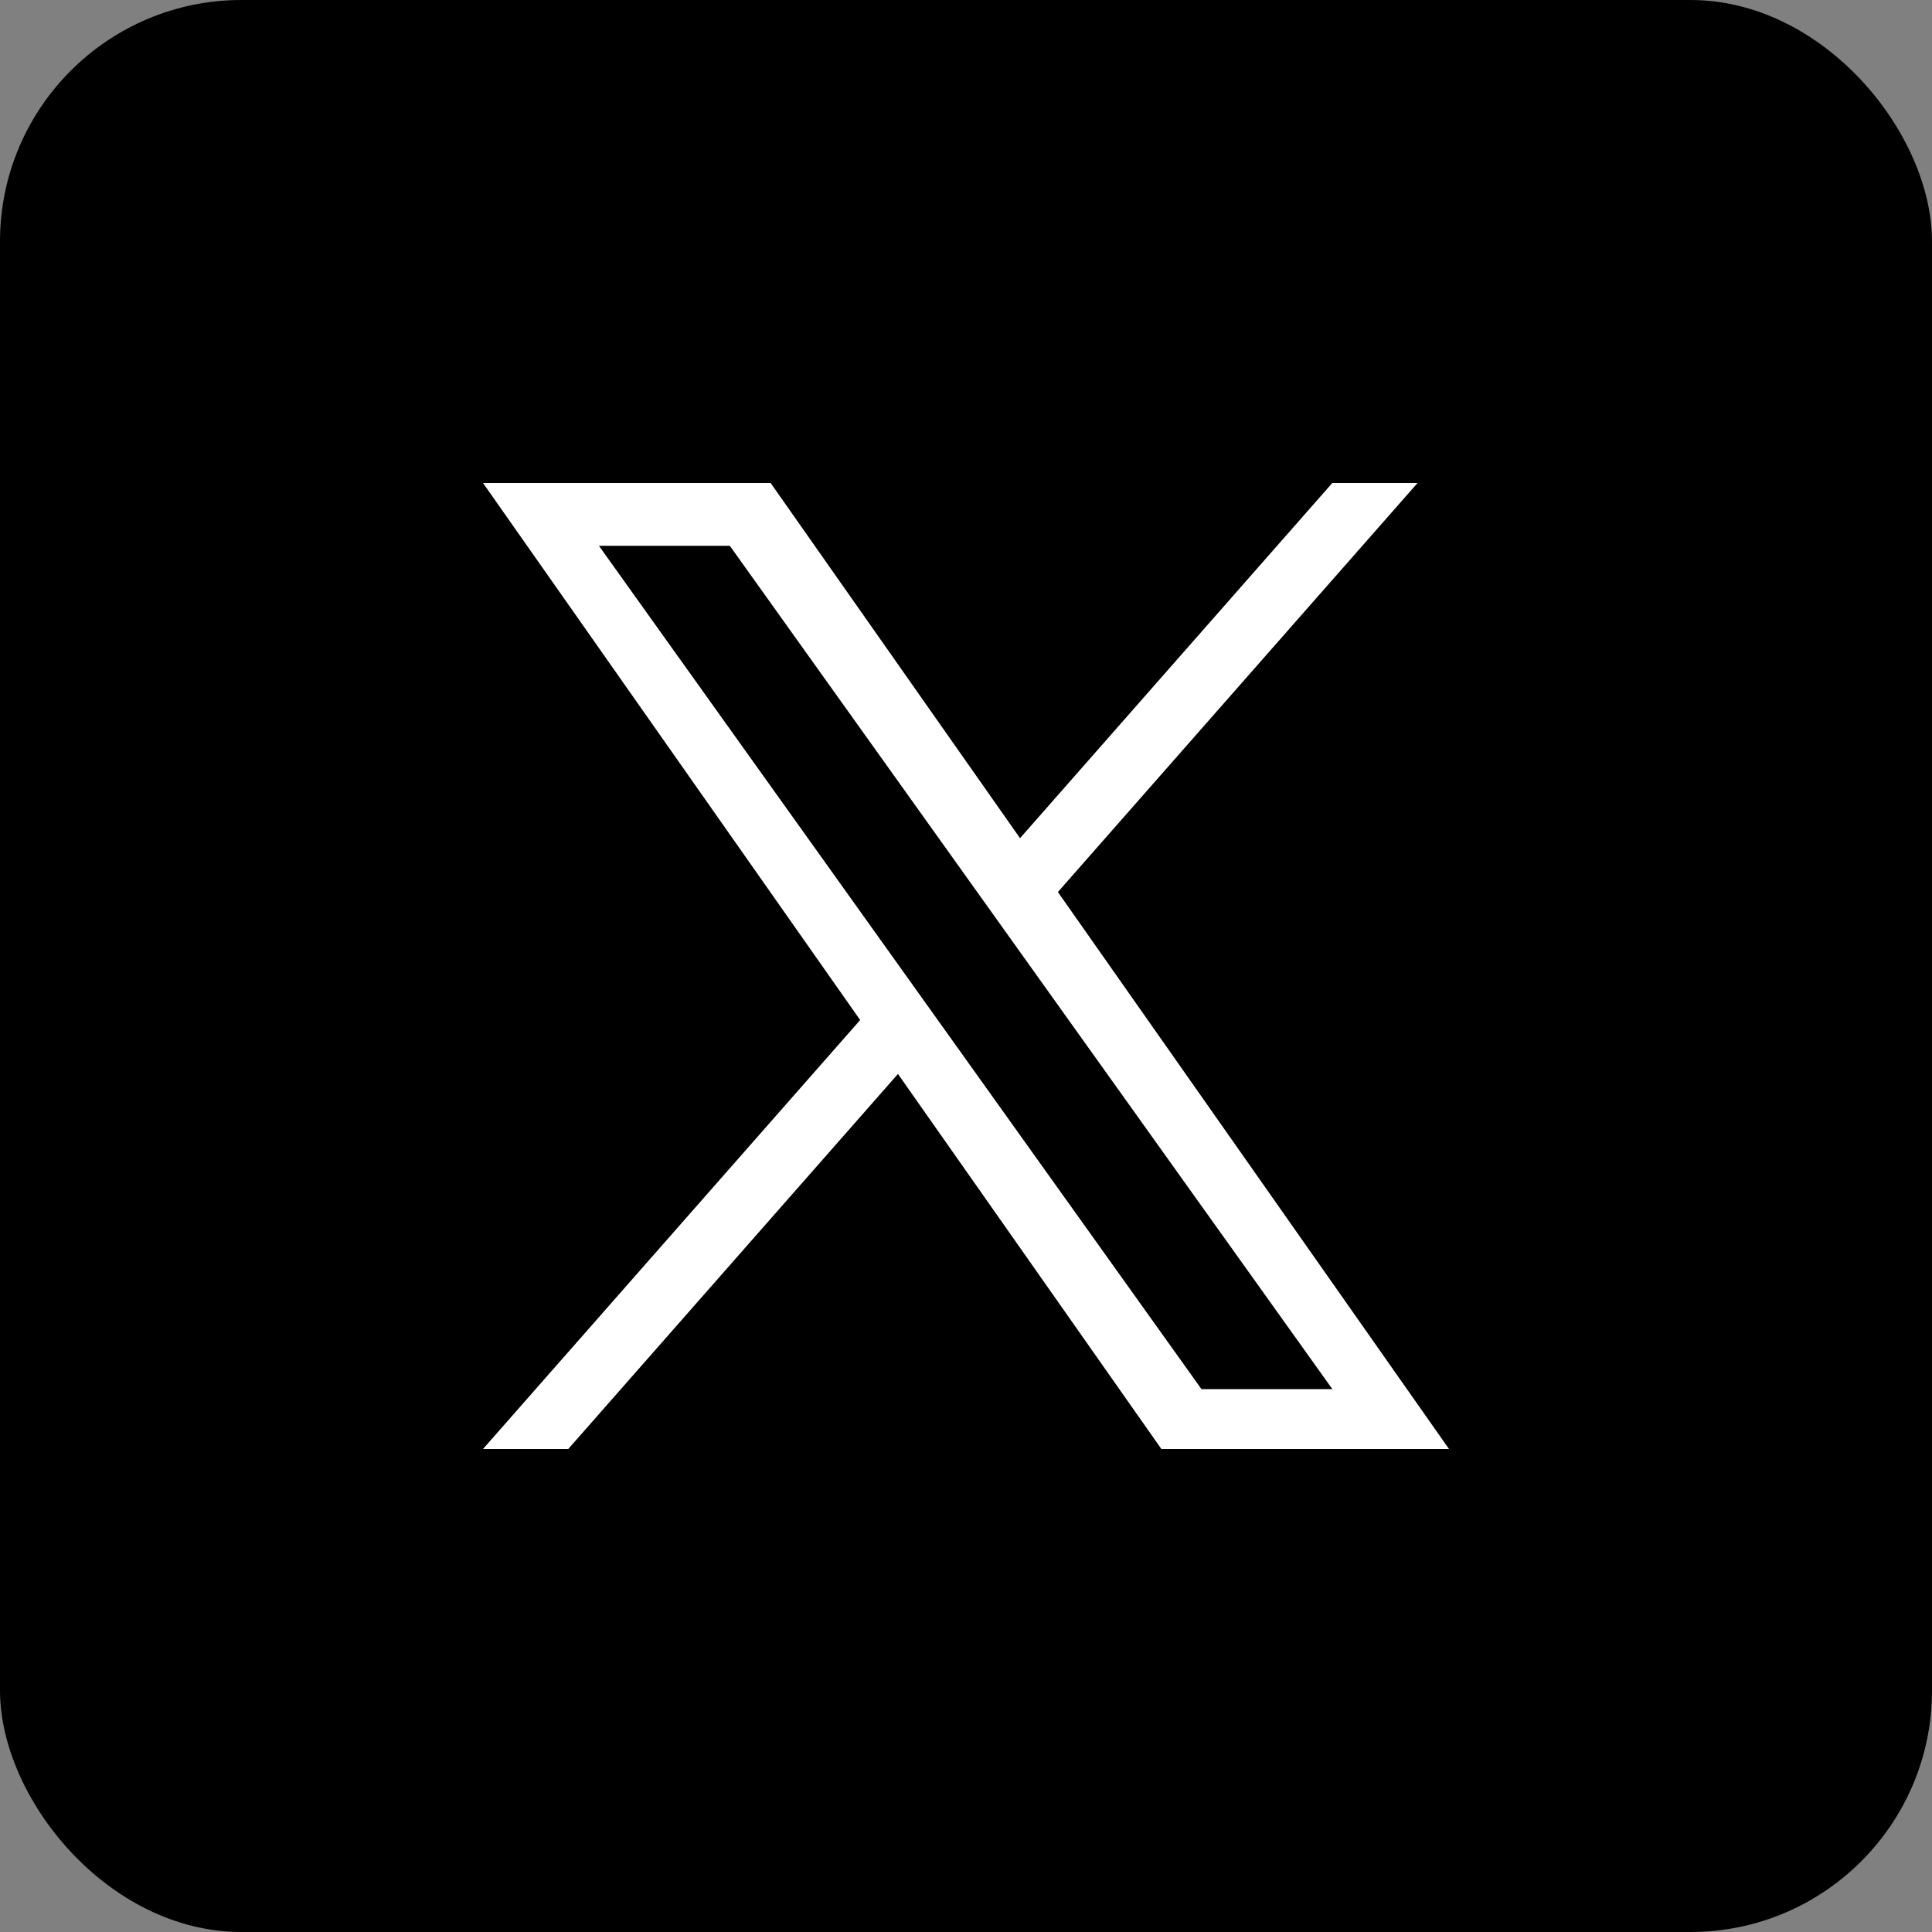<svg width="32" height="32" viewBox="0 0 32 32" fill="none" xmlns="http://www.w3.org/2000/svg">
<rect x="0" y="0" width="32" height="32" fill="#808080" stroke="none"/>
<rect width="32" height="32" rx="4" fill="black"/>
<path d="M17.522 14.775L23.479 8H22.067L16.895 13.883L12.764 8H8L14.247 16.895L8 24H9.412L14.873 17.788L19.236 24H24L17.522 14.775H17.522ZM15.589 16.974L14.956 16.088L9.92 9.04H12.088L16.152 14.728L16.785 15.614L22.068 23.008H19.9L15.589 16.974V16.974Z" fill="white"/>
</svg>
